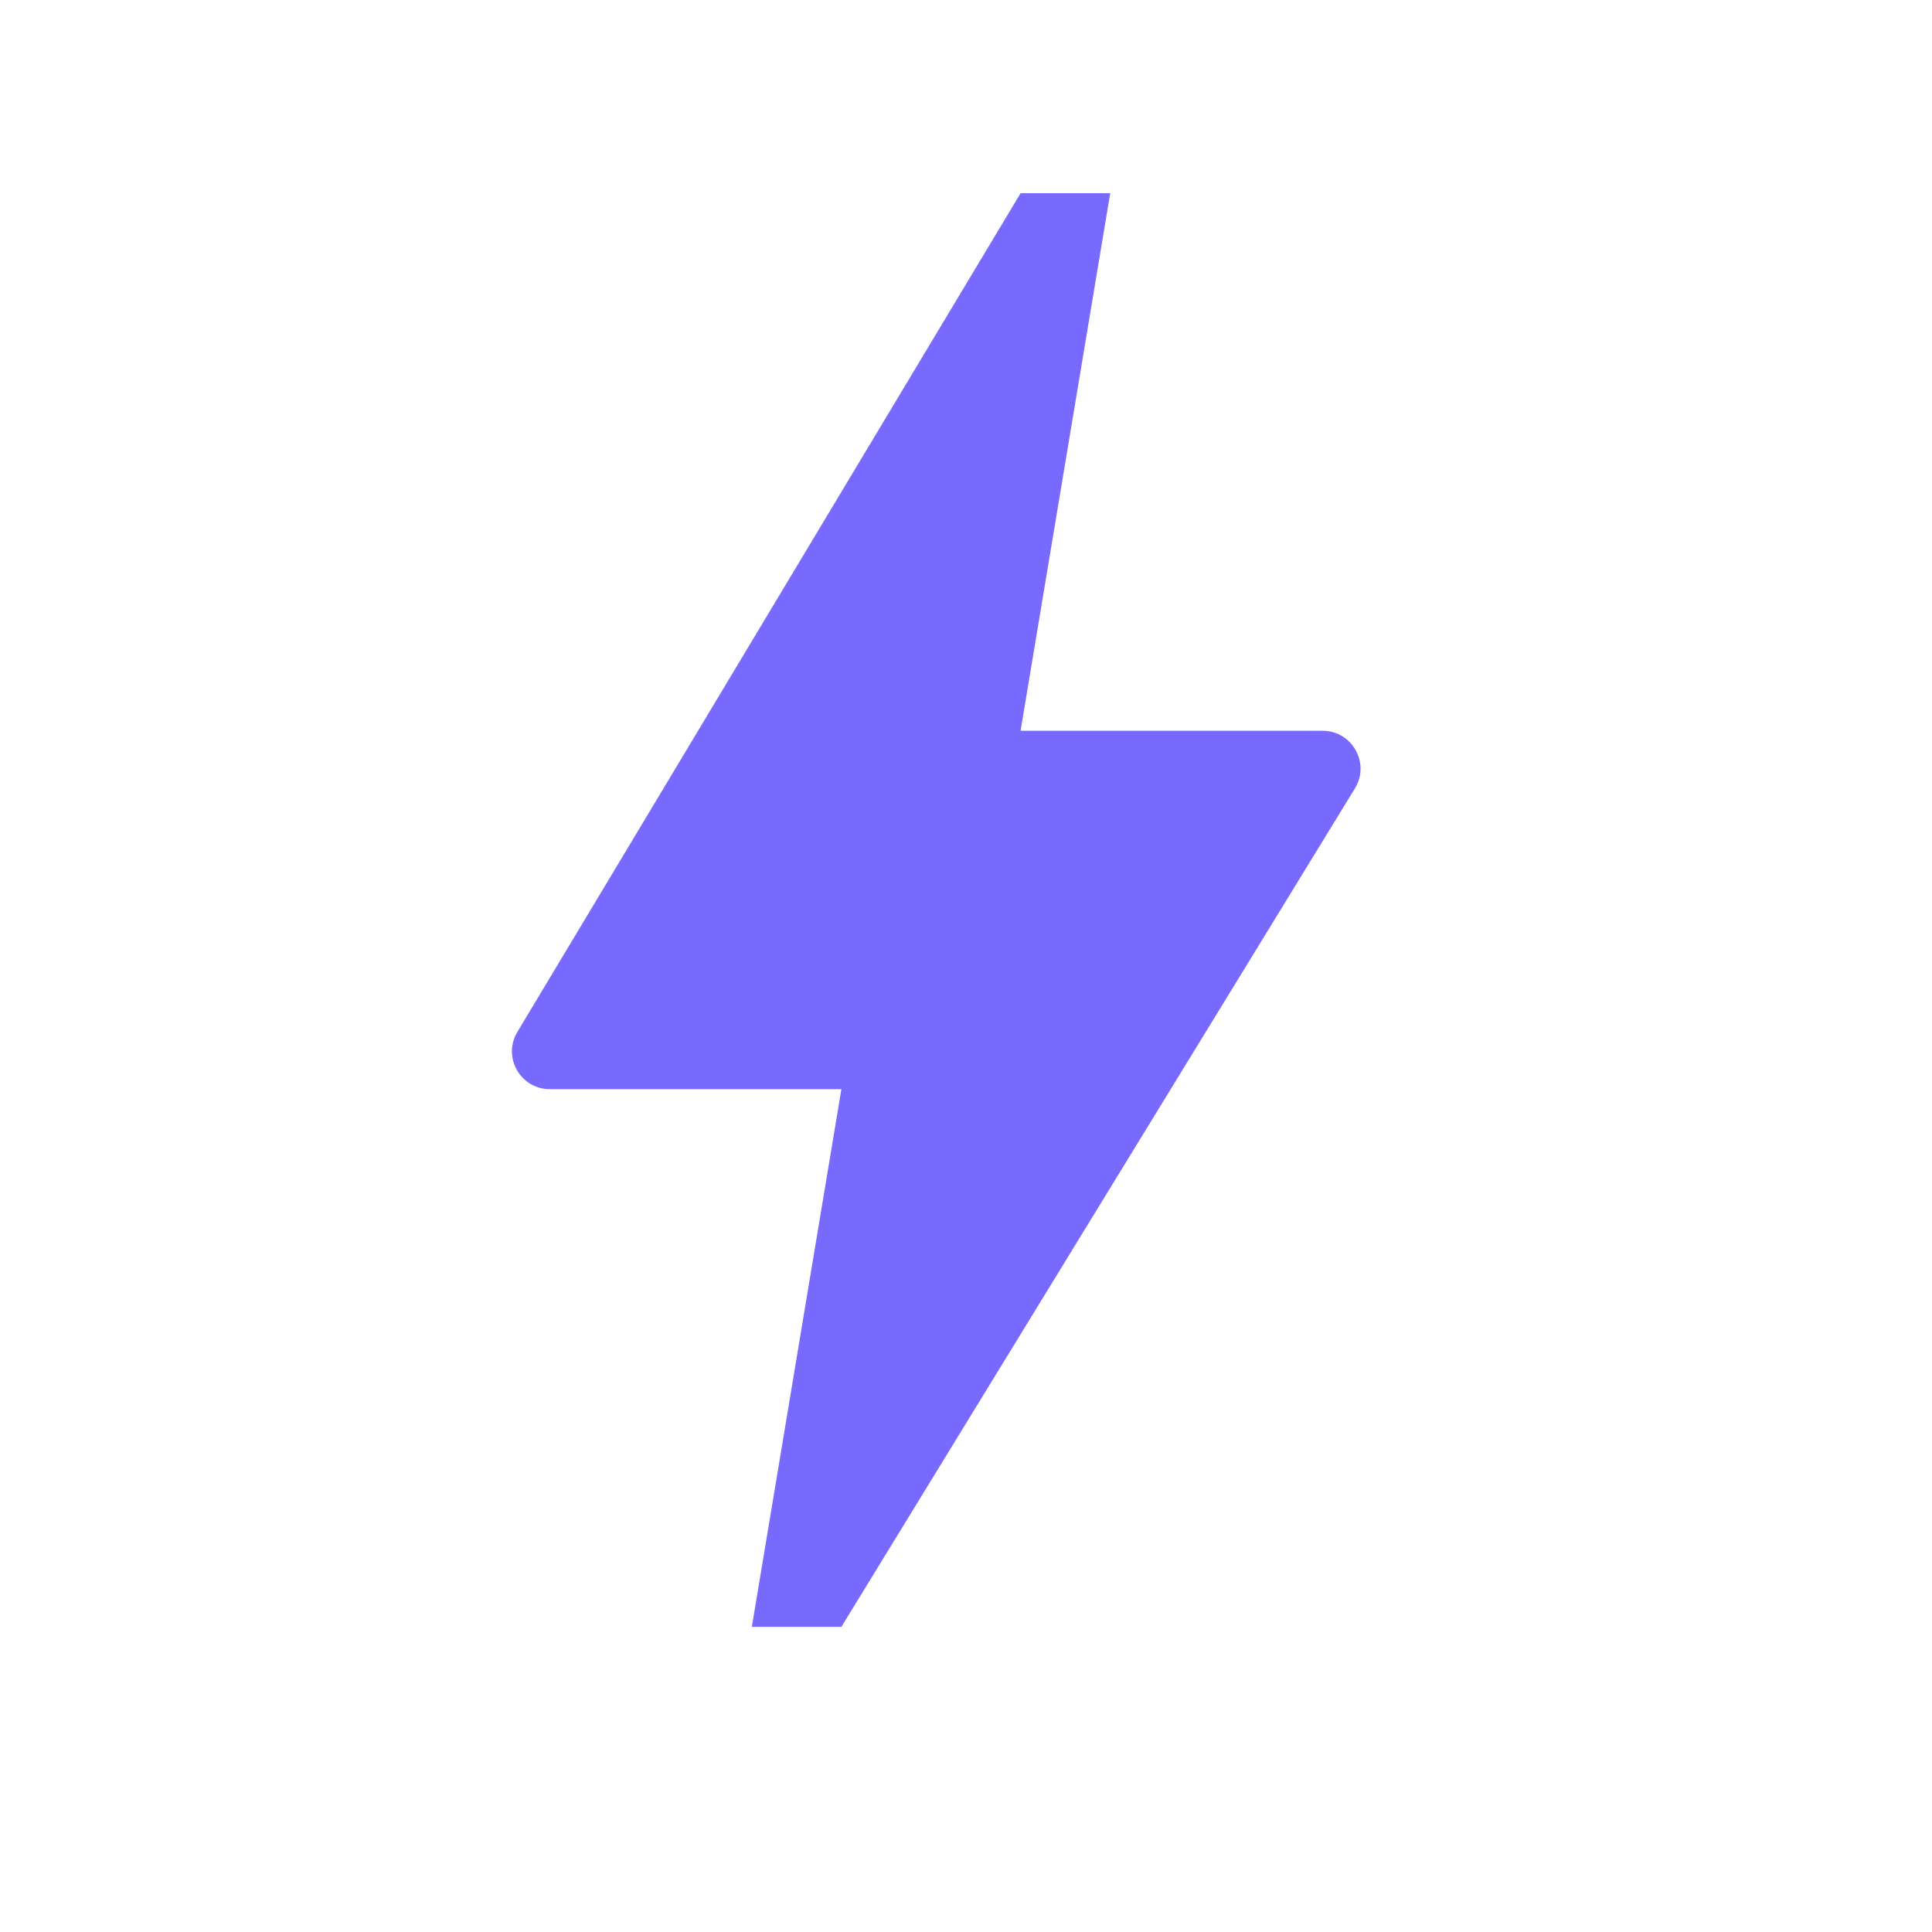 <svg width="20" height="20" viewBox="0 0 20 20" fill="none" xmlns="http://www.w3.org/2000/svg">
<path d="M5.356 10.682L10.565 2H11.493L10.565 7.565H13.692C13.998 7.565 14.186 7.901 14.026 8.162L8.71 16.841H7.783L8.71 11.275H5.692C5.387 11.275 5.199 10.943 5.356 10.682Z" fill="#786AFF"/>
</svg>
